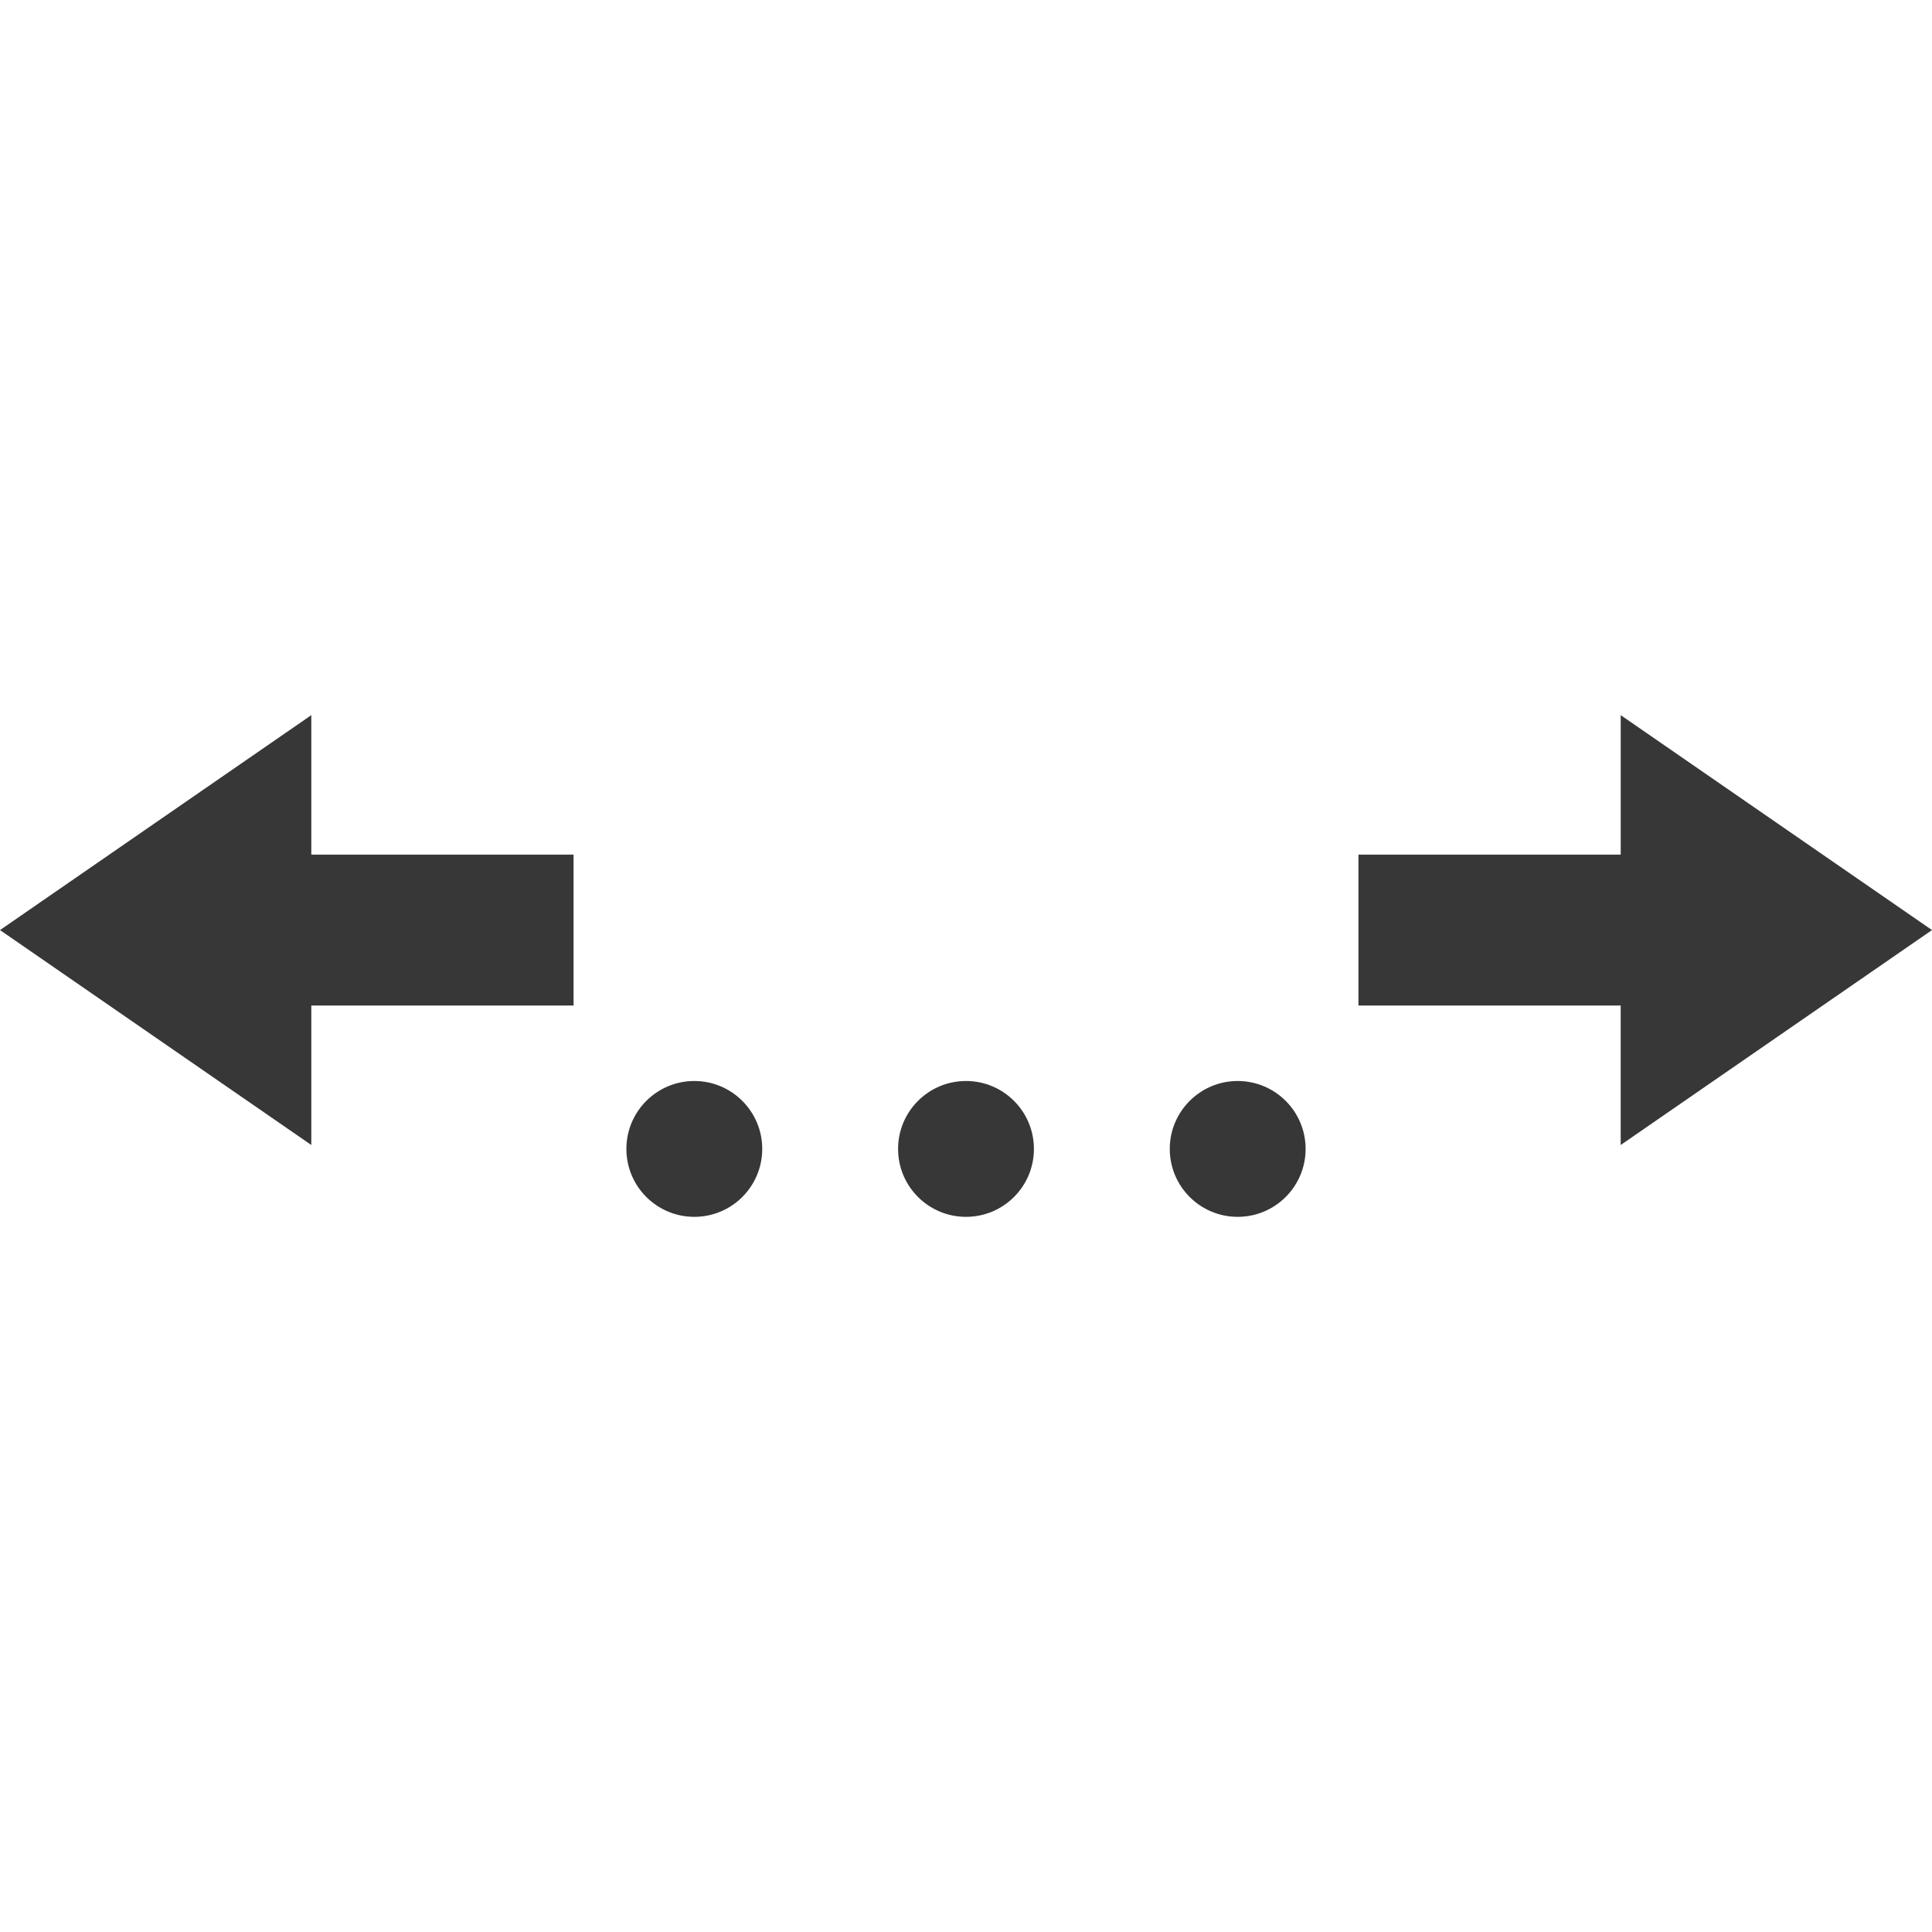 <?xml version="1.0" ?><!DOCTYPE svg  PUBLIC '-//W3C//DTD SVG 1.1//EN'  'http://www.w3.org/Graphics/SVG/1.1/DTD/svg11.dtd'><svg enable-background="new 0 0 128 128" height="128px" id="Слой_1" version="1.1" viewBox="0 0 128 128" width="128px" xml:space="preserve" xmlns="http://www.w3.org/2000/svg" xmlns:xlink="http://www.w3.org/1999/xlink"><g><path d="M20.625,47.38l-10.312,7.119L0,61.62l10.312,7.119L20.625,75.859v-9.24H38    v-10H20.625V47.38z M64,71.619c-2.485,0-4.5,2.016-4.5,4.5c0,2.486,2.015,4.5,4.5,4.5    s4.5-2.014,4.5-4.5C68.5,73.635,66.485,71.619,64,71.619z M46,71.619c-2.485,0-4.5,2.016-4.5,4.5    c0,2.486,2.015,4.5,4.5,4.5s4.5-2.014,4.5-4.5C50.5,73.635,48.485,71.619,46,71.619z M82,71.619    c-2.485,0-4.5,2.016-4.5,4.5c0,2.486,2.015,4.5,4.5,4.5s4.5-2.014,4.5-4.5    C86.5,73.635,84.485,71.619,82,71.619z M117.688,54.5l-10.312-7.12v9.239H90v10h17.375    v9.24l10.312-7.119L128,61.62L117.688,54.5z" fill="#373737"/></g></svg>
